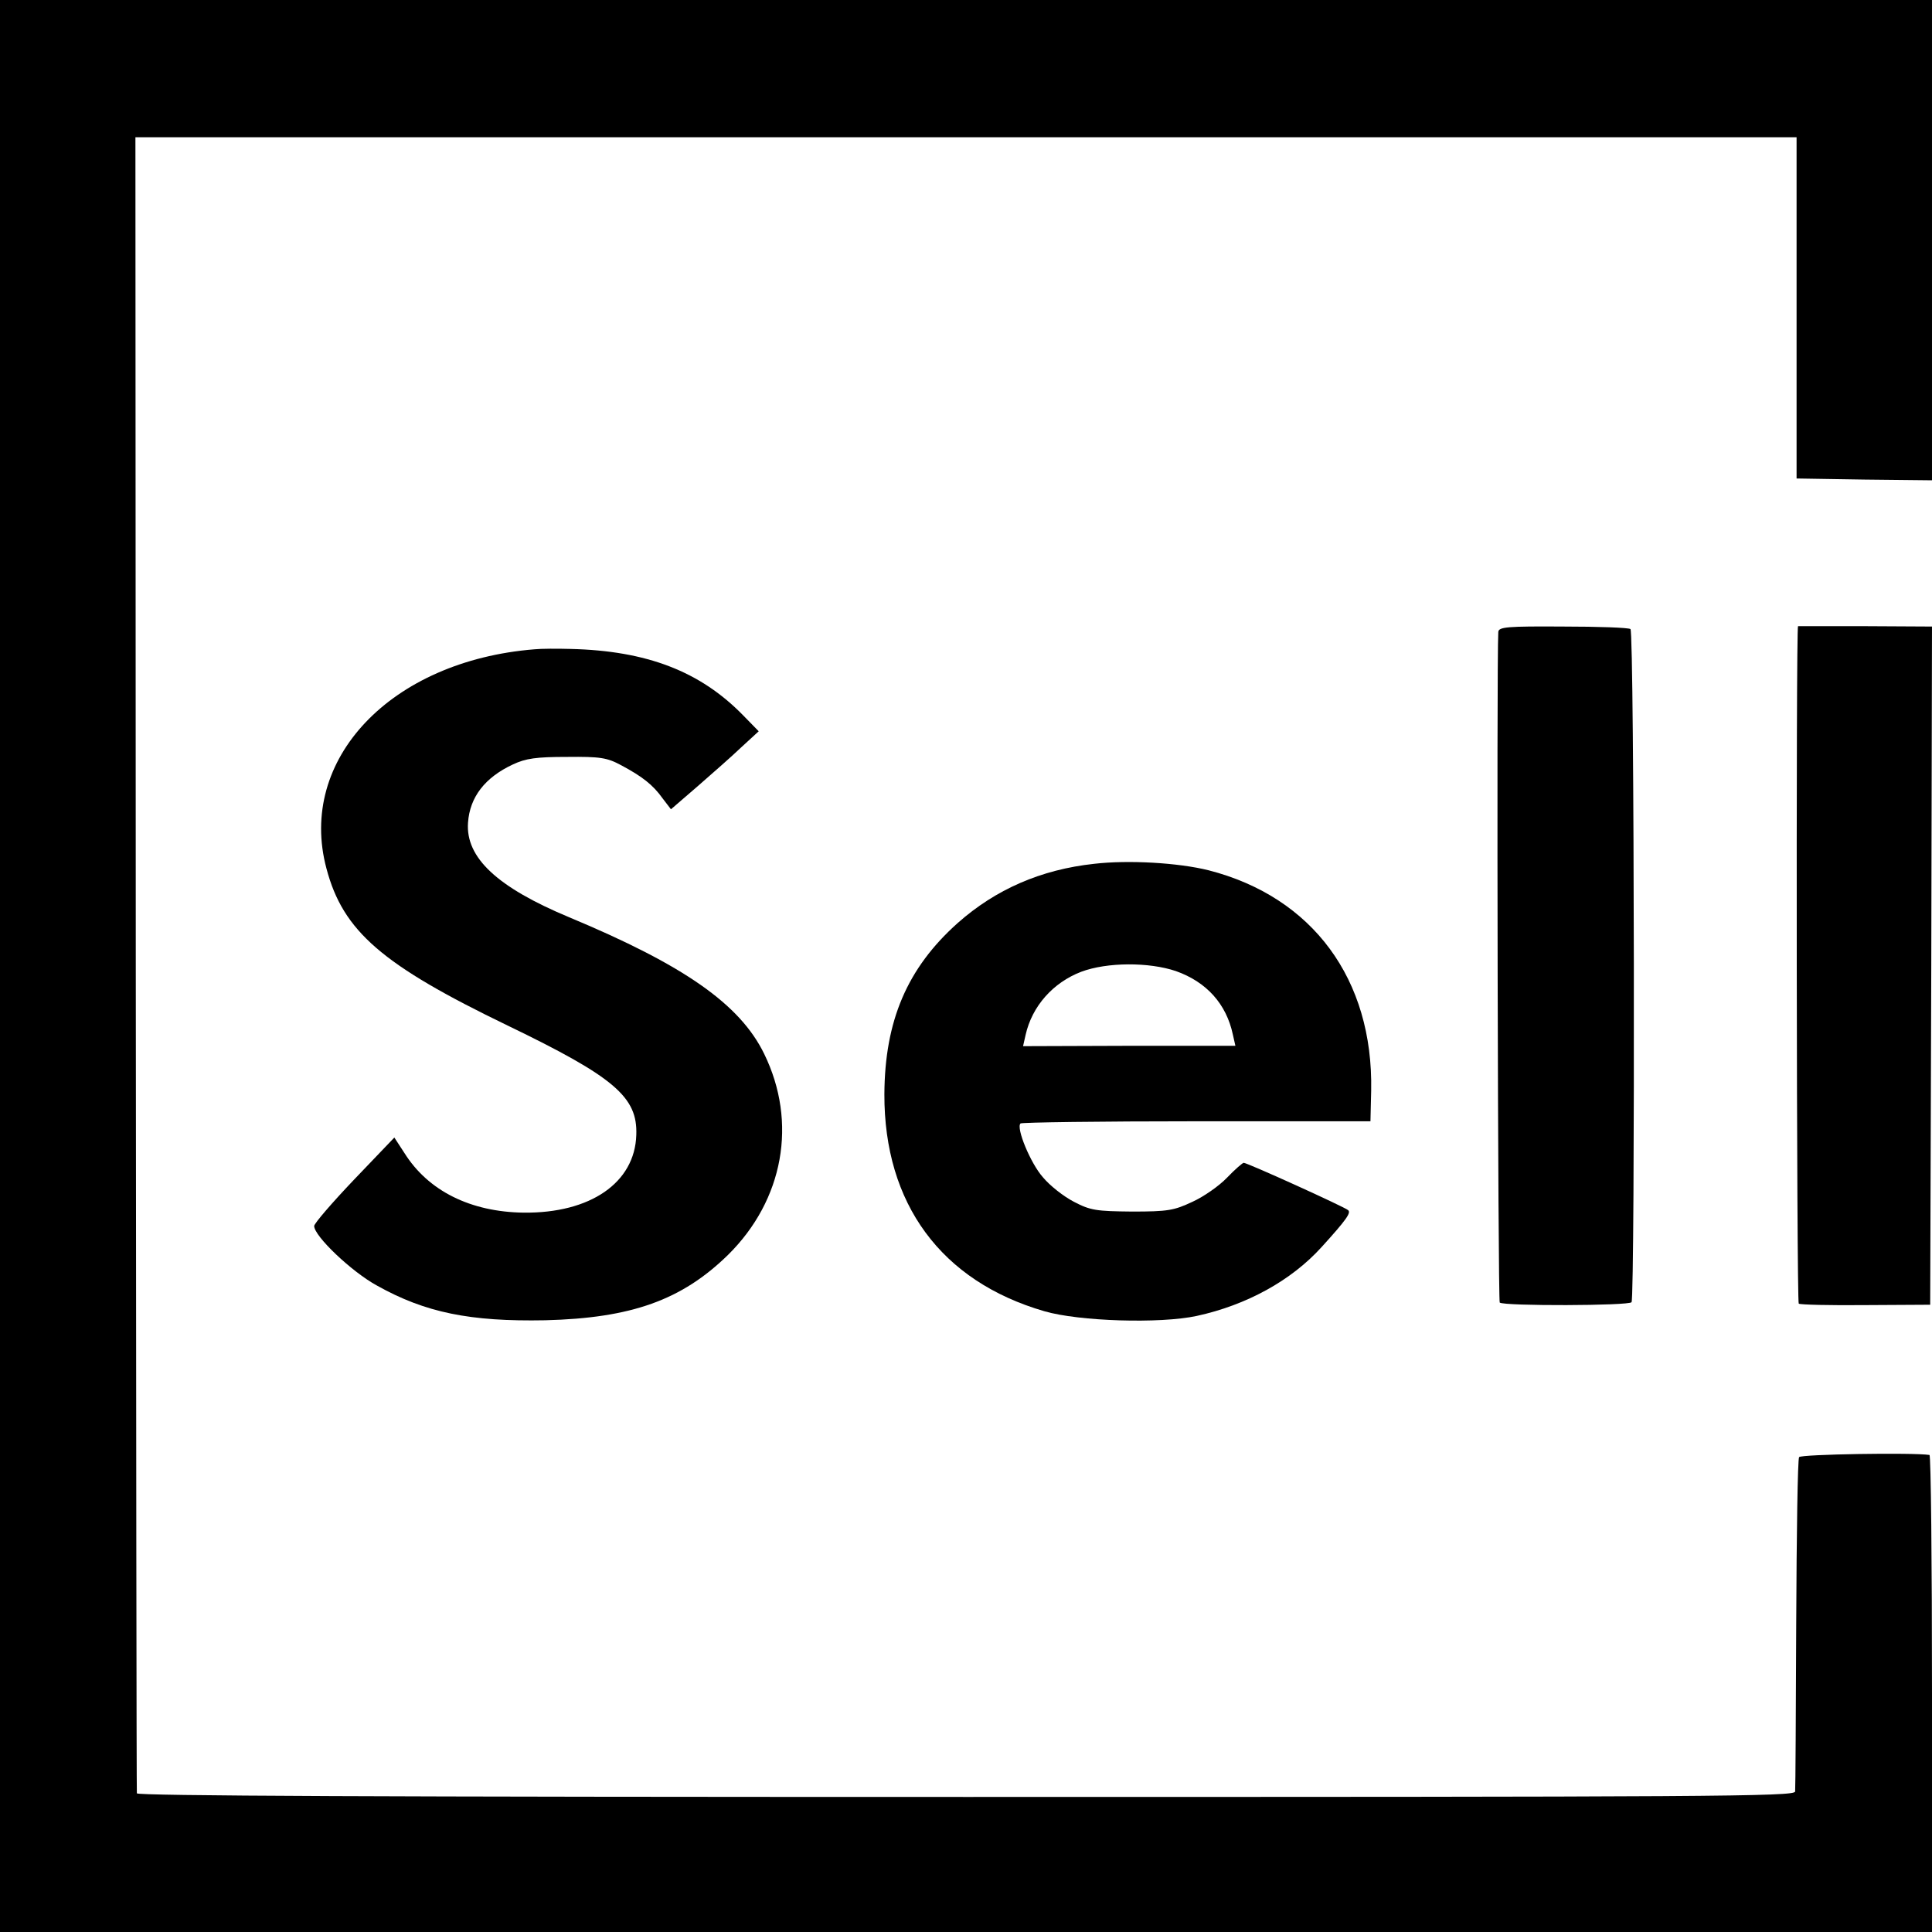 <?xml version="1.0" standalone="no"?>
<!DOCTYPE svg PUBLIC "-//W3C//DTD SVG 20010904//EN"
 "http://www.w3.org/TR/2001/REC-SVG-20010904/DTD/svg10.dtd">
<svg version="1.0" xmlns="http://www.w3.org/2000/svg"
 width="535pt" height="535pt" viewBox="0 0 535 535"
 preserveAspectRatio="xMidYMid meet">
<g transform="translate(0,535) scale(0.1,-0.1)"
fill="#000000" stroke="none">
<path d="M0 2675 l0 -2675 2675 0 2675 0 0 660 c0 363 -3 661 -7 661 -45 7
-356 2 -361 -6 -4 -5 -7 -212 -8 -460 -1 -247 -2 -457 -3 -466 -1 -14 -220
-15 -2296 -15 -1622 0 -2295 3 -2296 10 -1 6 -2 1040 -3 2298 l-1 2288 2300 0
2300 0 0 -472 0 -473 188 -3 187 -2 0 665 0 665 -2675 0 -2675 0 0 -2675z"/>
<path d="M4149 3600 c-5 -86 -1 -1852 4 -1857 11 -10 358 -9 365 1 10 18 8
1857 -3 1864 -5 4 -90 7 -187 7 -154 1 -178 -1 -179 -15z"/>
<path d="M4979 3616 c-6 -3 -4 -1872 2 -1876 4 -3 87 -5 186 -4 l178 1 3 939
2 939 -185 1 c-102 0 -186 0 -186 0z"/>
<path d="M1480 3552 c-398 -32 -657 -305 -576 -607 46 -174 154 -267 502 -435
296 -143 360 -198 356 -303 -4 -132 -127 -217 -312 -215 -147 2 -264 60 -330
165 l-28 43 -111 -116 c-61 -64 -111 -122 -111 -129 0 -28 104 -127 174 -165
134 -75 258 -100 466 -96 239 6 378 56 506 181 154 152 193 367 100 557 -67
137 -221 245 -540 378 -199 83 -287 165 -280 262 5 71 47 125 124 161 36 17
65 21 150 21 92 1 111 -2 150 -23 58 -31 88 -54 115 -92 l23 -30 73 63 c40 35
95 83 121 108 l49 45 -43 44 c-119 122 -267 179 -478 184 -36 1 -81 1 -100 -1z"/>
<path d="M3030 2958 c-148 -16 -273 -71 -378 -164 -140 -125 -202 -271 -203
-474 -1 -303 157 -518 443 -601 96 -28 320 -35 422 -13 138 30 262 98 346 191
69 76 82 95 73 102 -10 9 -279 131 -289 131 -3 0 -24 -18 -46 -41 -22 -23 -65
-53 -96 -67 -51 -24 -68 -27 -167 -27 -99 1 -115 3 -161 27 -29 15 -67 45 -86
68 -34 38 -75 137 -62 149 3 3 222 6 487 6 l482 0 2 85 c6 308 -162 536 -450
610 -84 21 -222 29 -317 18z m226 -297 c85 -30 140 -91 158 -176 l7 -31 -294
0 -294 -1 7 31 c18 80 76 145 154 175 72 27 188 27 262 2z"/>
</g>
</svg>

